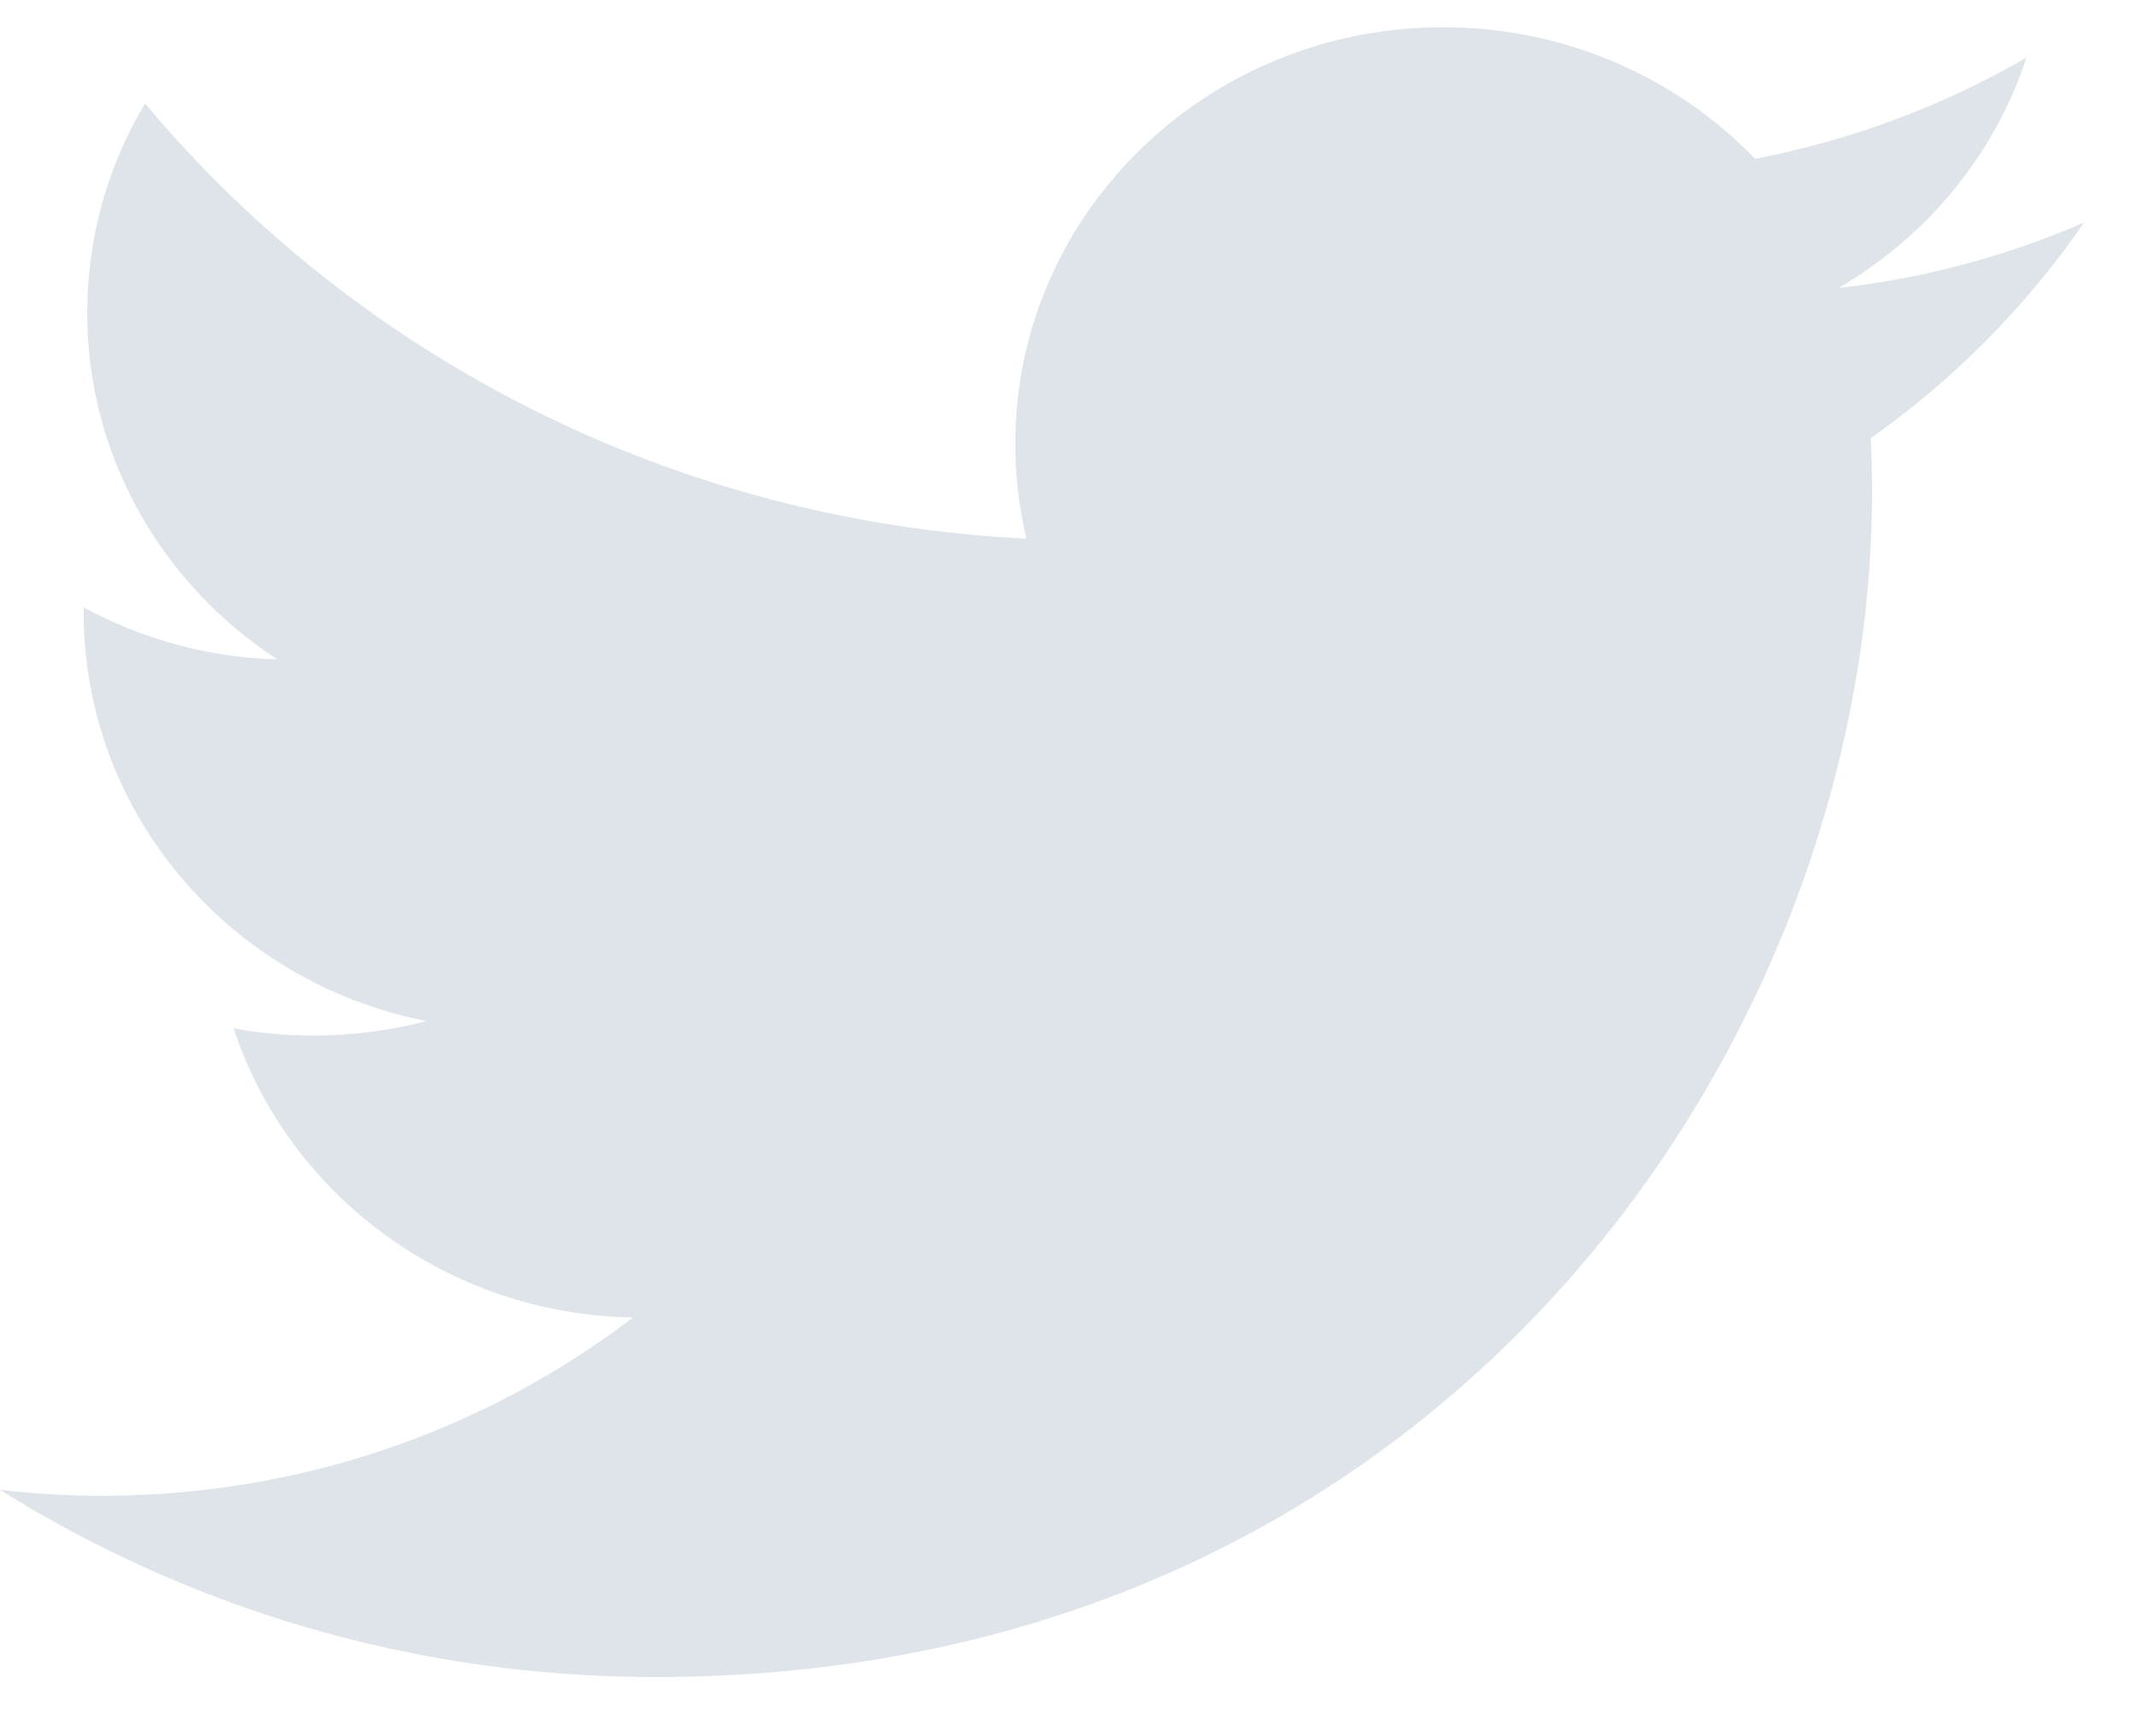 <svg viewBox="0 36 32 26" version="1.1" xmlns="http://www.w3.org/2000/svg" xmlns:xlink="http://www.w3.org/1999/xlink">
    <path d="M28.014,42.561 C28.025,42.827 28.032,43.097 28.032,43.367 C28.032,51.611 21.592,61.114 9.814,61.114 C6.197,61.114 2.834,60.083 0,58.311 C0.501,58.368 1.011,58.399 1.528,58.399 C4.527,58.399 7.288,57.402 9.478,55.73 C6.676,55.681 4.313,53.876 3.498,51.399 C3.889,51.473 4.291,51.507 4.703,51.507 C5.287,51.507 5.852,51.43 6.389,51.291 C3.46,50.719 1.253,48.198 1.253,45.173 C1.253,45.146 1.253,45.125 1.254,45.097 C2.116,45.562 3.103,45.847 4.153,45.874 C2.436,44.758 1.306,42.848 1.306,40.685 C1.306,39.541 1.621,38.469 2.172,37.55 C5.329,41.321 10.047,43.806 15.37,44.066 C15.26,43.608 15.203,43.133 15.203,42.642 C15.203,39.201 18.071,36.408 21.606,36.408 C23.449,36.408 25.112,37.164 26.281,38.378 C27.738,38.098 29.109,37.579 30.345,36.862 C29.868,38.321 28.852,39.541 27.531,40.312 C28.826,40.167 30.06,39.83 31.208,39.332 C30.348,40.581 29.264,41.679 28.014,42.561" id="Fill-1" stroke="none" fill="#dee4ea" fill-rule="evenodd"/>
</svg>